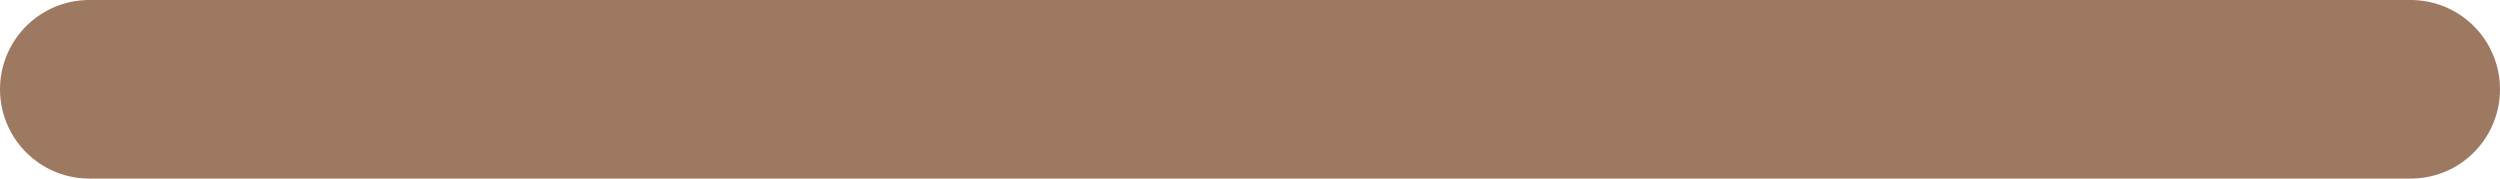 <svg xmlns="http://www.w3.org/2000/svg" width="28" height="2" viewBox="0 0 28 2" fill="none">
  <path d="M1 1L14 1L27 1" stroke="#9E7962" stroke-width="2" stroke-linecap="round" stroke-linejoin="round"/>
</svg>